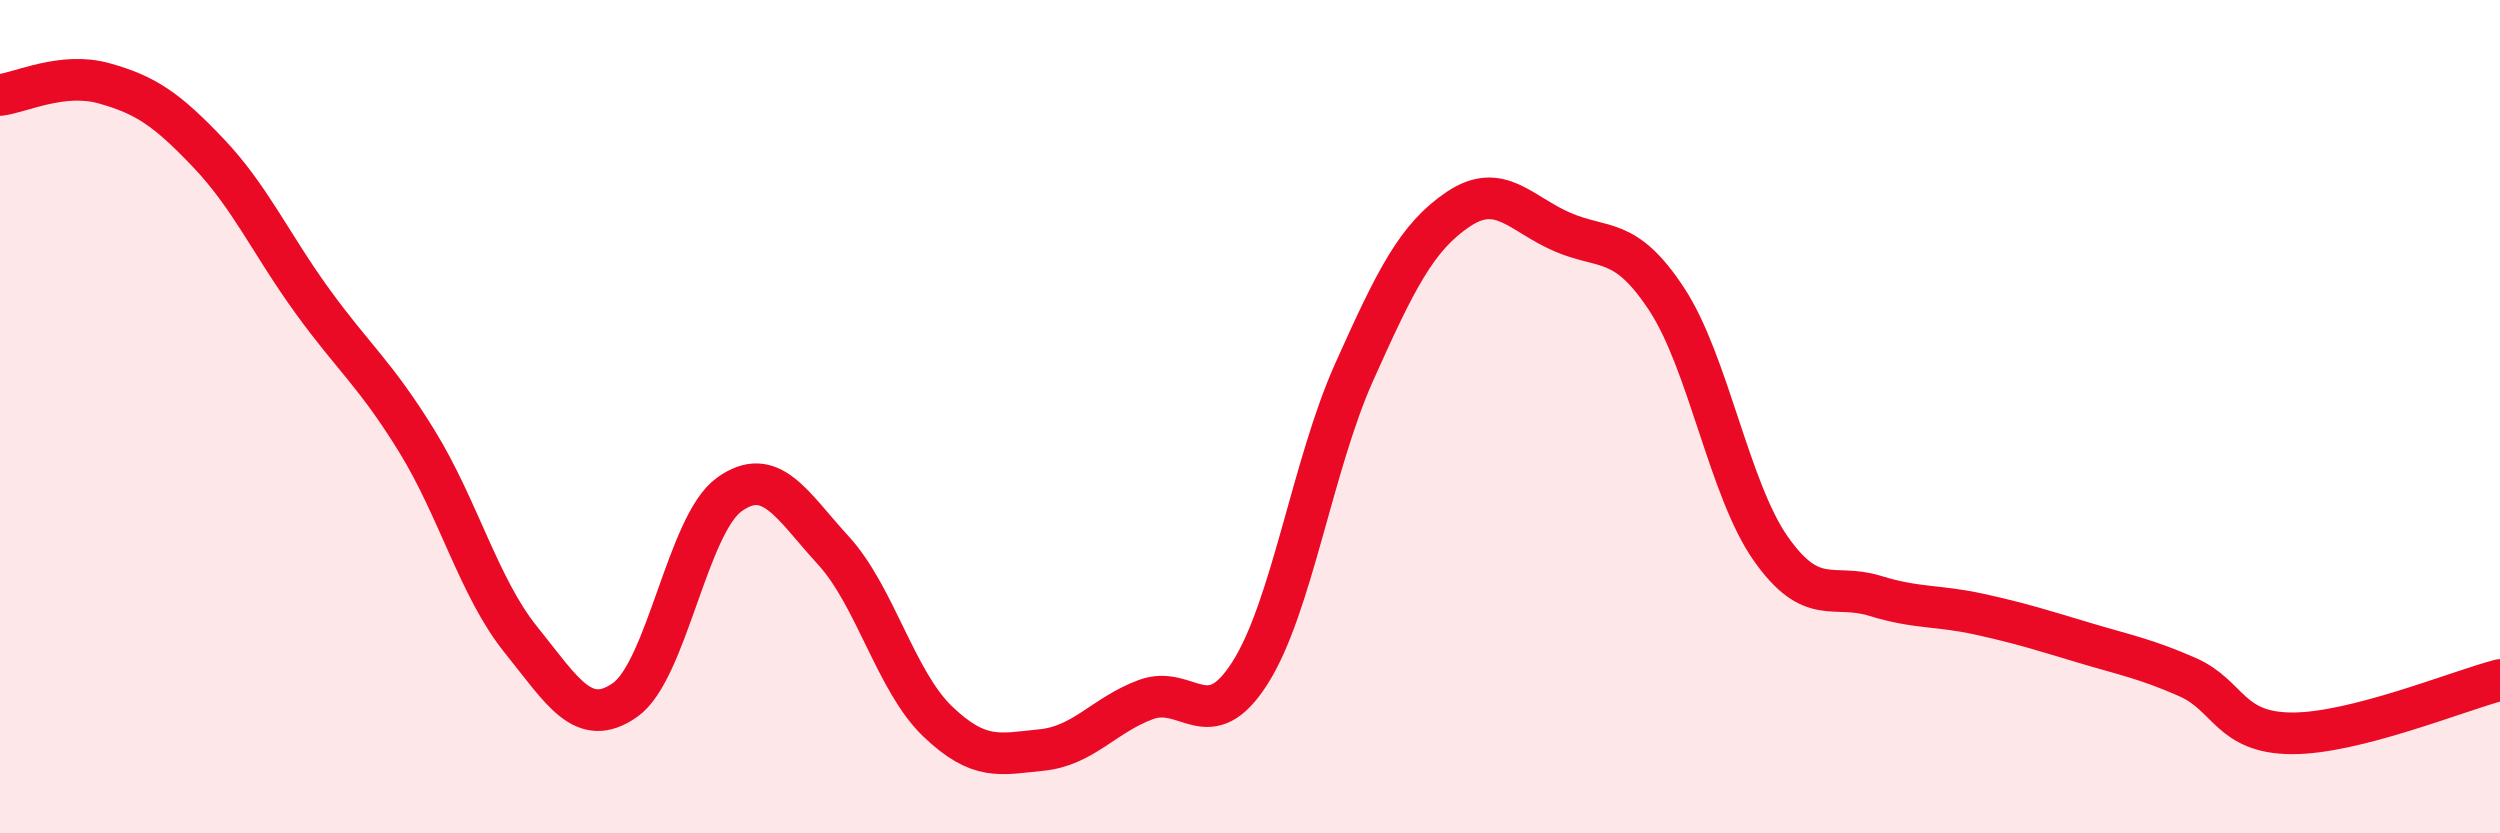 
    <svg width="60" height="20" viewBox="0 0 60 20" xmlns="http://www.w3.org/2000/svg">
      <path
        d="M 0,2.28 C 0.5,2.22 1.5,1.72 2.5,2 C 3.5,2.28 4,2.62 5,3.67 C 6,4.72 6.5,5.85 7.5,7.23 C 8.5,8.61 9,8.96 10,10.58 C 11,12.2 11.5,14.11 12.5,15.35 C 13.5,16.59 14,17.5 15,16.8 C 16,16.1 16.5,12.59 17.5,11.87 C 18.5,11.15 19,12.12 20,13.21 C 21,14.3 21.5,16.35 22.5,17.31 C 23.5,18.27 24,18.1 25,18 C 26,17.9 26.5,17.16 27.5,16.79 C 28.5,16.42 29,17.72 30,16.15 C 31,14.58 31.5,11.16 32.5,8.93 C 33.5,6.7 34,5.69 35,5.02 C 36,4.35 36.5,5.14 37.5,5.57 C 38.5,6 39,5.66 40,7.18 C 41,8.7 41.5,11.75 42.5,13.17 C 43.5,14.59 44,13.99 45,14.3 C 46,14.61 46.5,14.52 47.5,14.74 C 48.5,14.96 49,15.12 50,15.42 C 51,15.72 51.5,15.81 52.5,16.25 C 53.5,16.69 53.5,17.59 55,17.6 C 56.5,17.61 59,16.58 60,16.32L60 20L0 20Z"
        fill="#EB0A25"
        opacity="0.1"
        stroke-linecap="round"
        stroke-linejoin="round"
      />
      <path
        d="M 0,2.28 C 0.5,2.22 1.5,1.72 2.5,2 C 3.5,2.28 4,2.62 5,3.67 C 6,4.72 6.5,5.85 7.5,7.23 C 8.5,8.61 9,8.96 10,10.58 C 11,12.2 11.5,14.11 12.5,15.35 C 13.5,16.59 14,17.5 15,16.8 C 16,16.1 16.5,12.59 17.5,11.87 C 18.5,11.15 19,12.12 20,13.21 C 21,14.3 21.5,16.35 22.5,17.31 C 23.5,18.27 24,18.1 25,18 C 26,17.9 26.5,17.16 27.5,16.79 C 28.5,16.42 29,17.72 30,16.15 C 31,14.58 31.5,11.16 32.5,8.93 C 33.5,6.7 34,5.69 35,5.02 C 36,4.35 36.5,5.14 37.5,5.57 C 38.5,6 39,5.66 40,7.18 C 41,8.7 41.5,11.75 42.5,13.17 C 43.5,14.59 44,13.99 45,14.3 C 46,14.61 46.5,14.52 47.5,14.74 C 48.5,14.96 49,15.12 50,15.42 C 51,15.72 51.5,15.81 52.5,16.25 C 53.5,16.69 53.5,17.59 55,17.6 C 56.5,17.61 59,16.58 60,16.32"
        stroke="#EB0A25"
        stroke-width="1"
        fill="none"
        stroke-linecap="round"
        stroke-linejoin="round"
      />
    </svg>
  